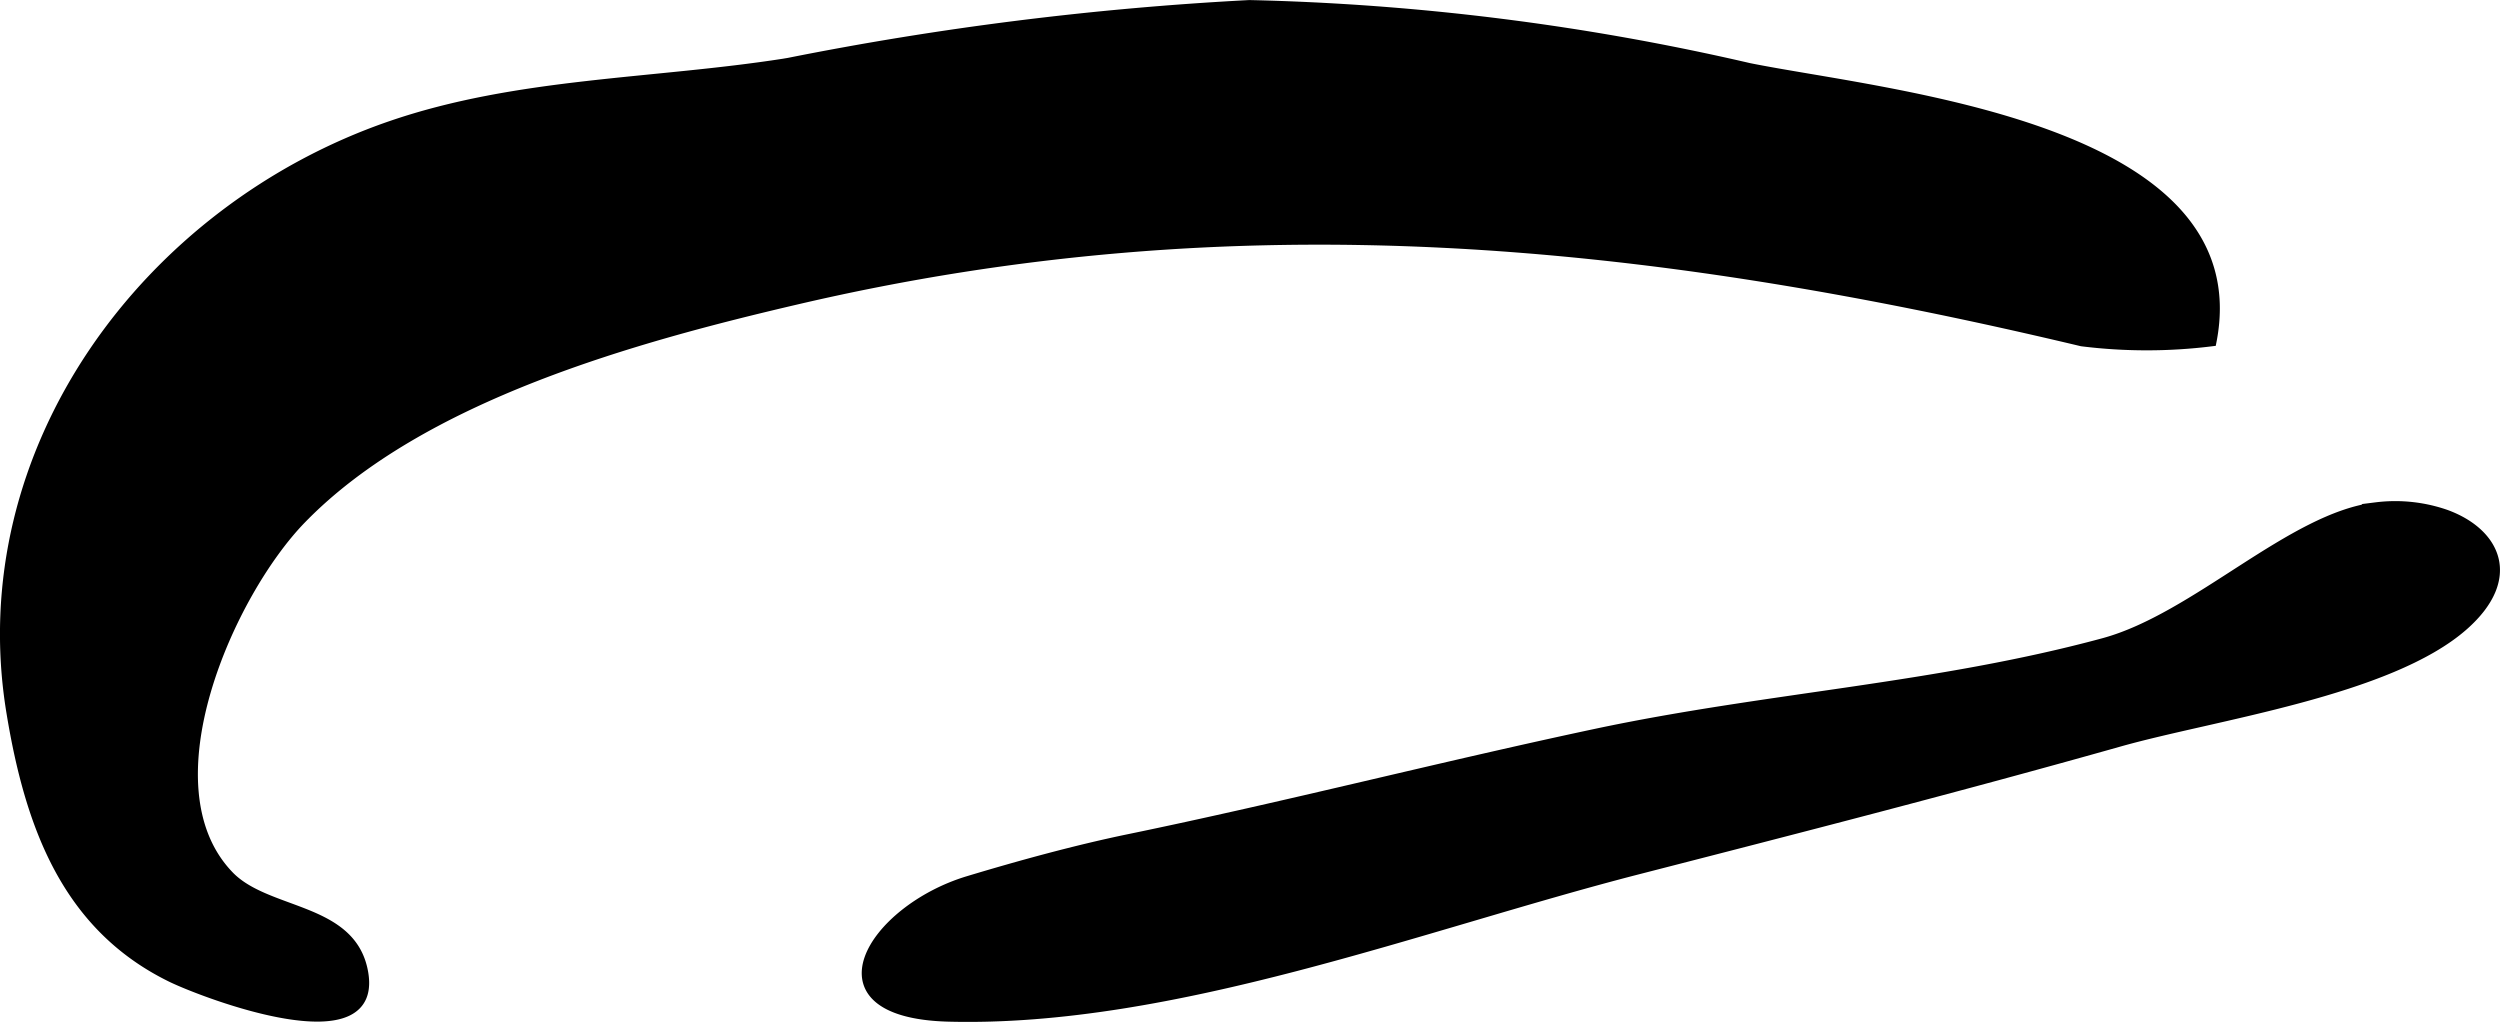 <?xml version="1.0" encoding="UTF-8"?>
<svg xmlns="http://www.w3.org/2000/svg"
     version="1.1"
     width="15.31mm"
     height="6.258mm"
     viewBox="0 0 43.399 17.74">
   <defs>
      <style type="text/css"><![CDATA[
      .a {
        stroke: #000;
        stroke-miterlimit: 10;
        stroke-width: 0.15px;
        fill-rule: evenodd;
      }
    ]]></style>
   </defs>
   <path class="a"
         d="M42.468,8.925c.864.318,1.251,1.106.309,1.94-1.292,1.143-4.343,1.559-5.979,2.021-2.773.783-5.573,1.502-8.363,2.219-3.742.962-8.076,2.658-11.971,2.556-2.468-.065-1.333-1.875.345-2.379.896-.27,1.866-.537,2.796-.729,2.709-.559,5.413-1.256,8.104-1.828,2.954-.627,5.91-.787,8.808-1.573,1.602-.435,3.267-2.188,4.733-2.357A2.681,2.681,0,0,1,42.468,8.925Z"/>
   <path class="a"
         d="M13.689,1.079a55.809,55.809,0,0,1,7.999-1.003,42.661,42.661,0,0,1,8.676,1.093c2.369.478,8.779,1.023,8.038,4.767a9.113,9.113,0,0,1-2.263.001c-7.573-1.804-14.634-2.518-22.306-.726-2.789.651-6.514,1.668-8.591,3.803-1.241,1.273-2.758,4.63-1.257,6.183.642.664,2.07.541,2.317,1.616.376,1.646-2.772.435-3.331.163-1.824-.891-2.462-2.641-2.785-4.607-.752-4.564,2.377-8.748,6.604-10.197,2.194-.752,4.547-.725,6.822-1.08C13.637,1.087,13.663,1.084,13.689,1.079Z"/>
</svg>
